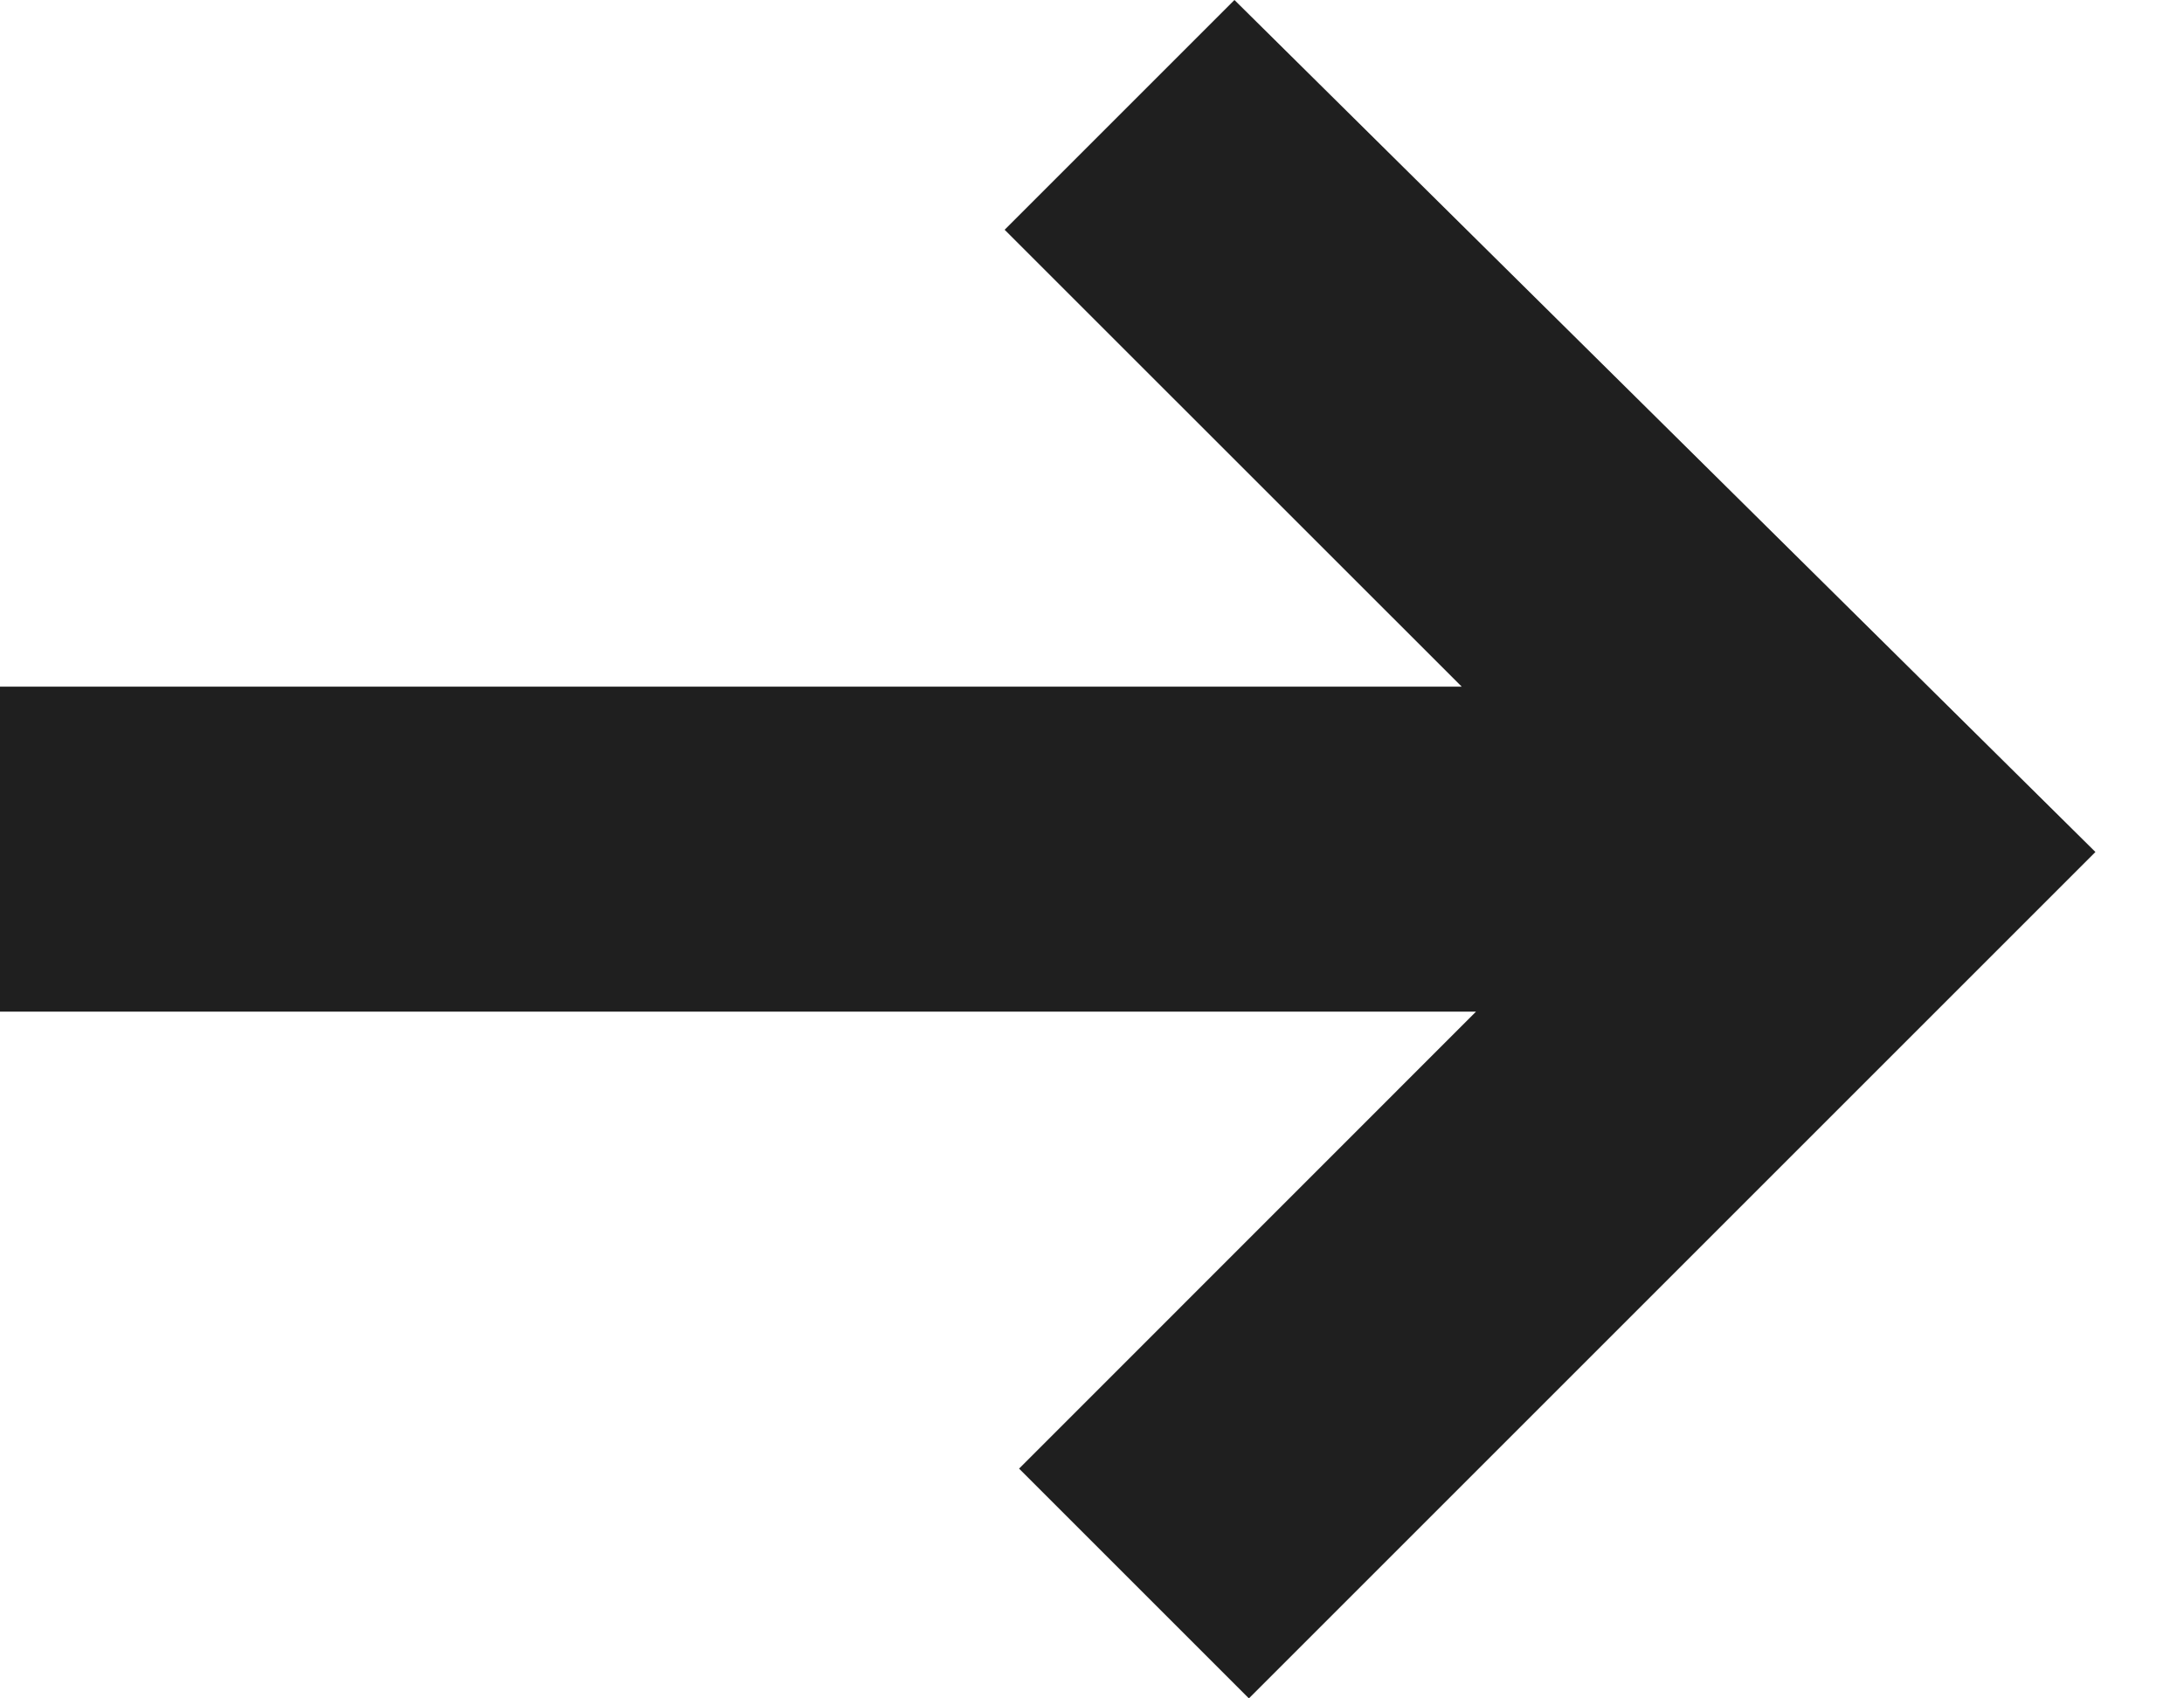 <svg width="18" height="14" viewBox="0 0 18 14" fill="none" xmlns="http://www.w3.org/2000/svg">
<path fill-rule="evenodd" clip-rule="evenodd" d="M8.399 12.106L12.165 8.339H0V5.66H12.047L8.28 1.894L10.174 0L17.27 7.023L10.293 14L8.399 12.106Z" fill="#1F1F1F"/>
</svg>
